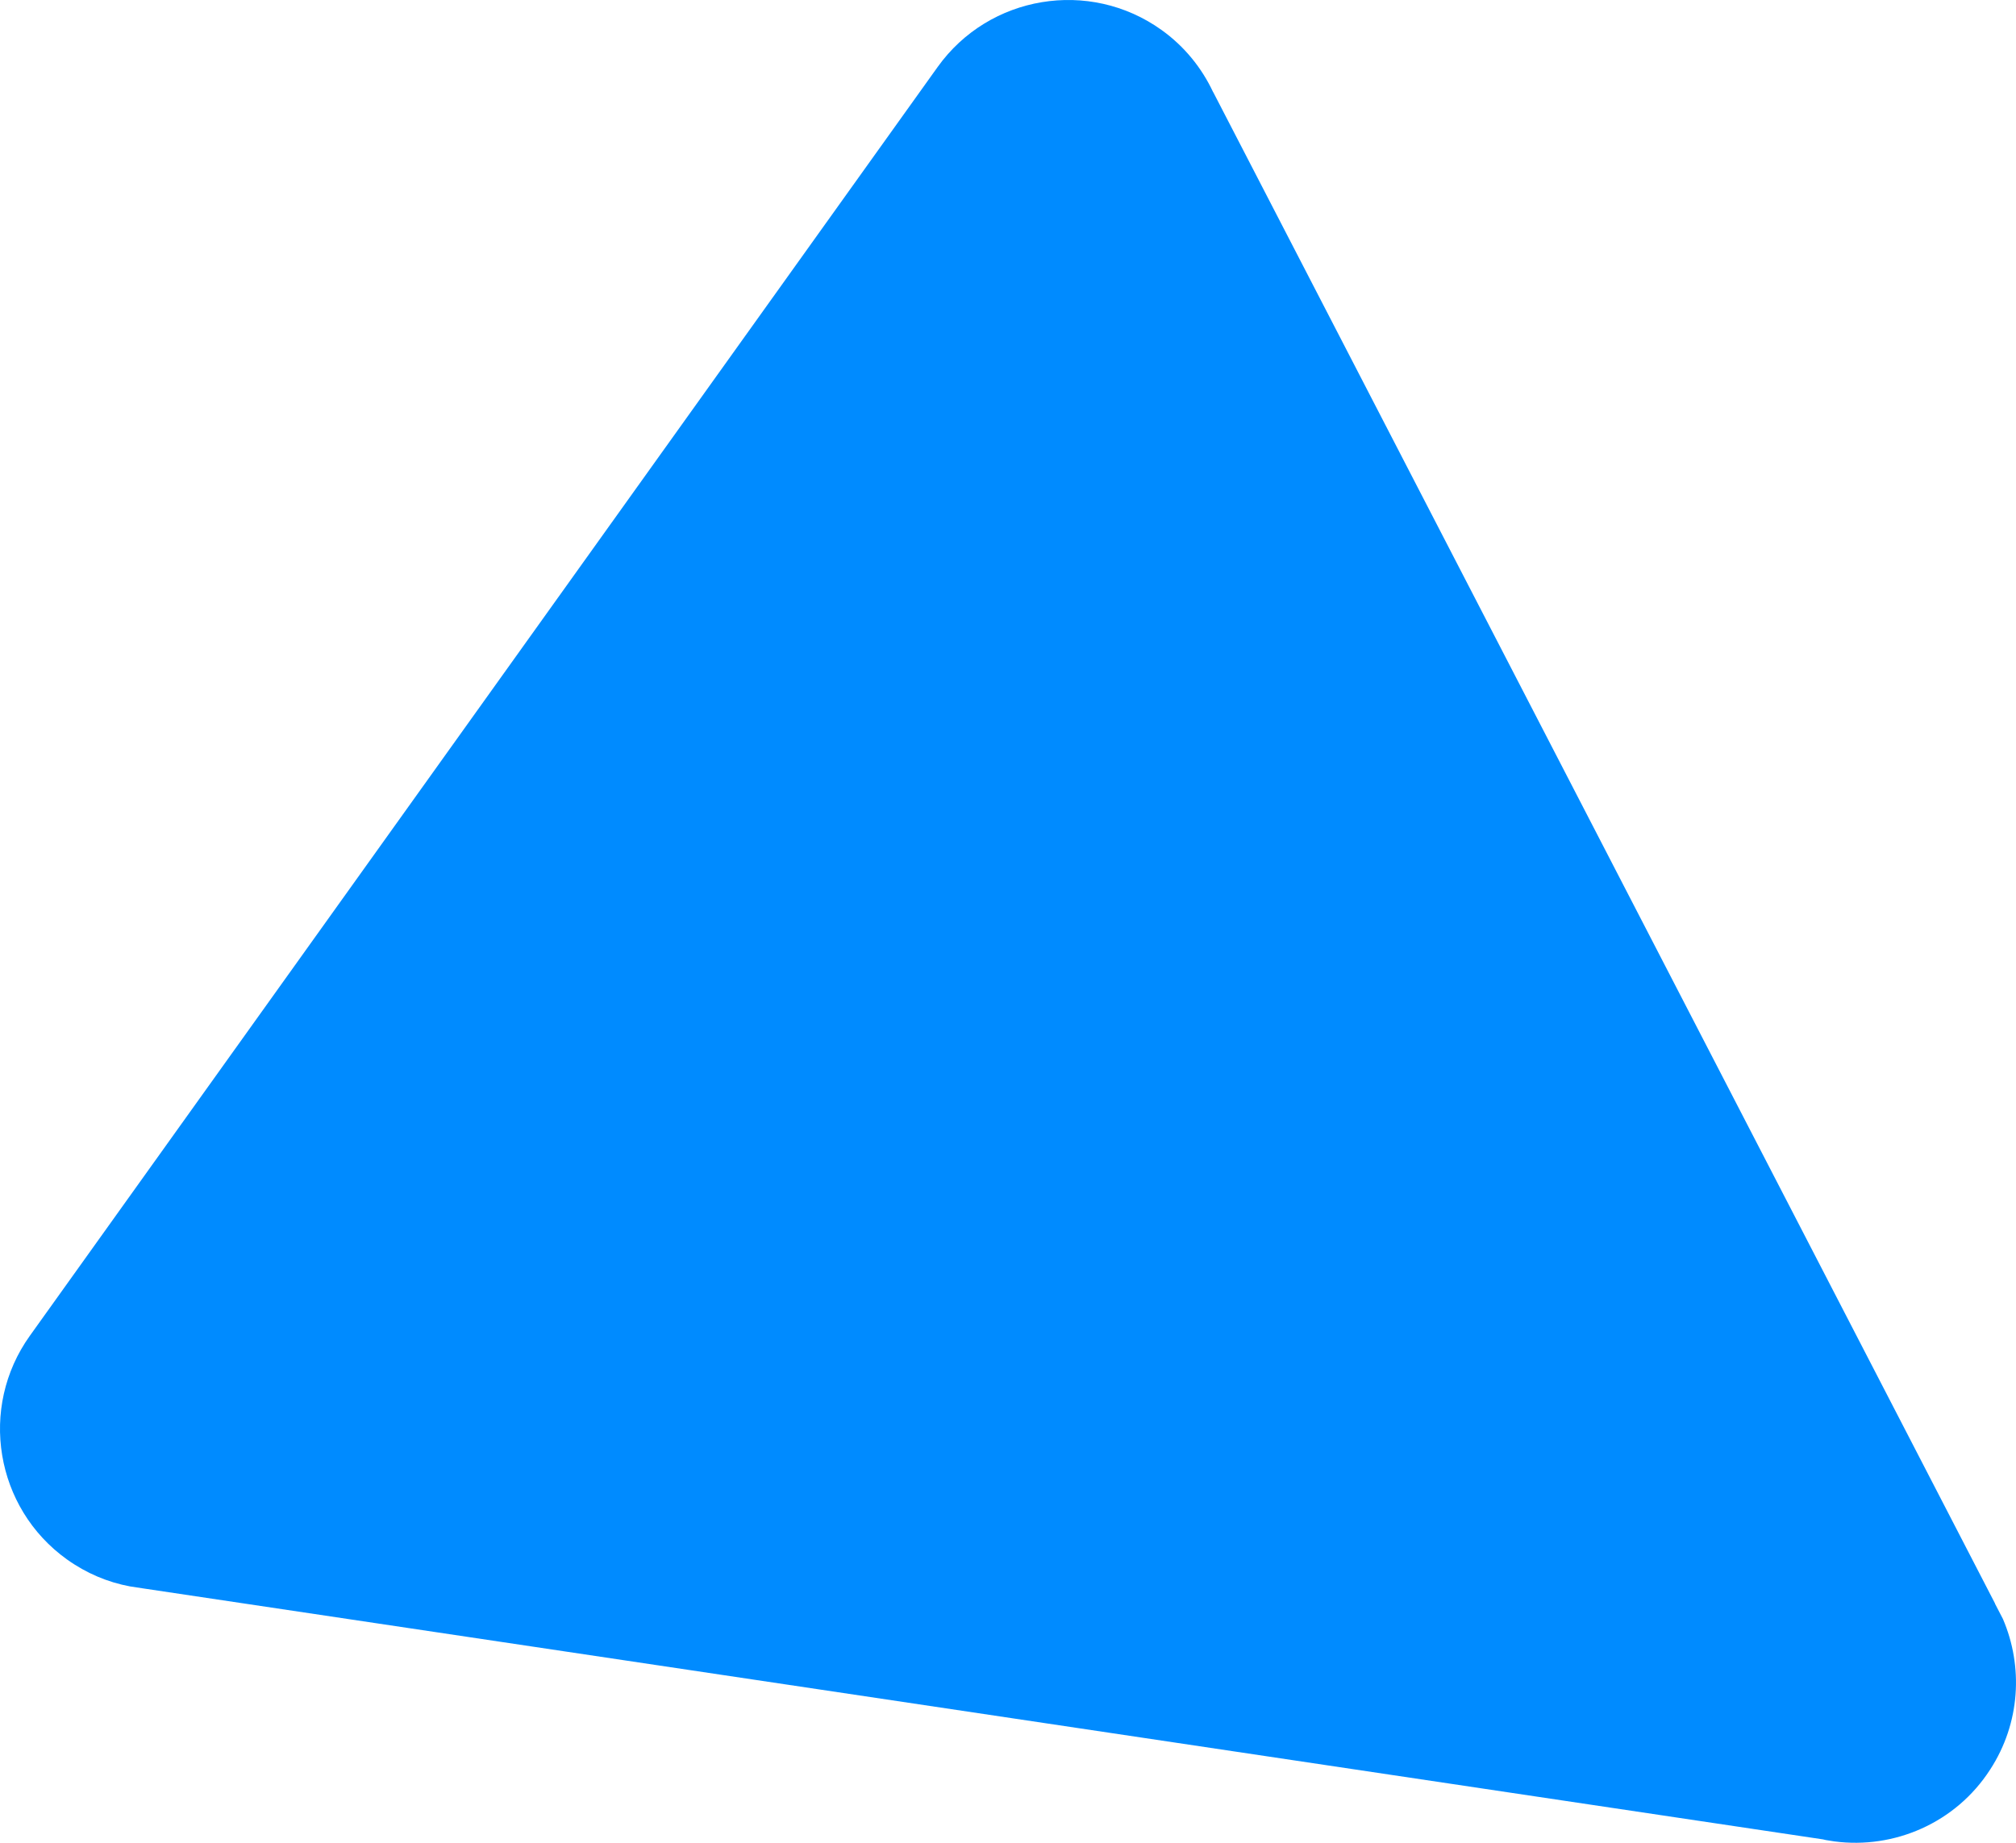 <?xml version="1.0" encoding="UTF-8"?><svg id="_イヤー_2" xmlns="http://www.w3.org/2000/svg" viewBox="0 0 457 417.84"><defs><style>.cls-1{fill:#008bff;}</style></defs><g id="design"><path class="cls-1" d="M15.19,353.59c-16.3-11.66-20.08-34.41-8.42-50.72L212.55,15.19h0c11.66-16.3,34.41-20.08,50.72-8.42,5.25,3.75,9.17,8.66,11.73,14.12h.02l177.23,342.69-.02,.02,1.8,3.47c4.63,10.79,3.97,23.61-2.89,34.16-7.83,12.15-21.8,18.07-35.31,16.29-.65-.1-1.29-.21-1.94-.31-.21-.04-.42-.11-.64-.15L32.35,360.14l-2.88-.44c-5.01-.93-9.87-2.96-14.28-6.11Z"/></g></svg>